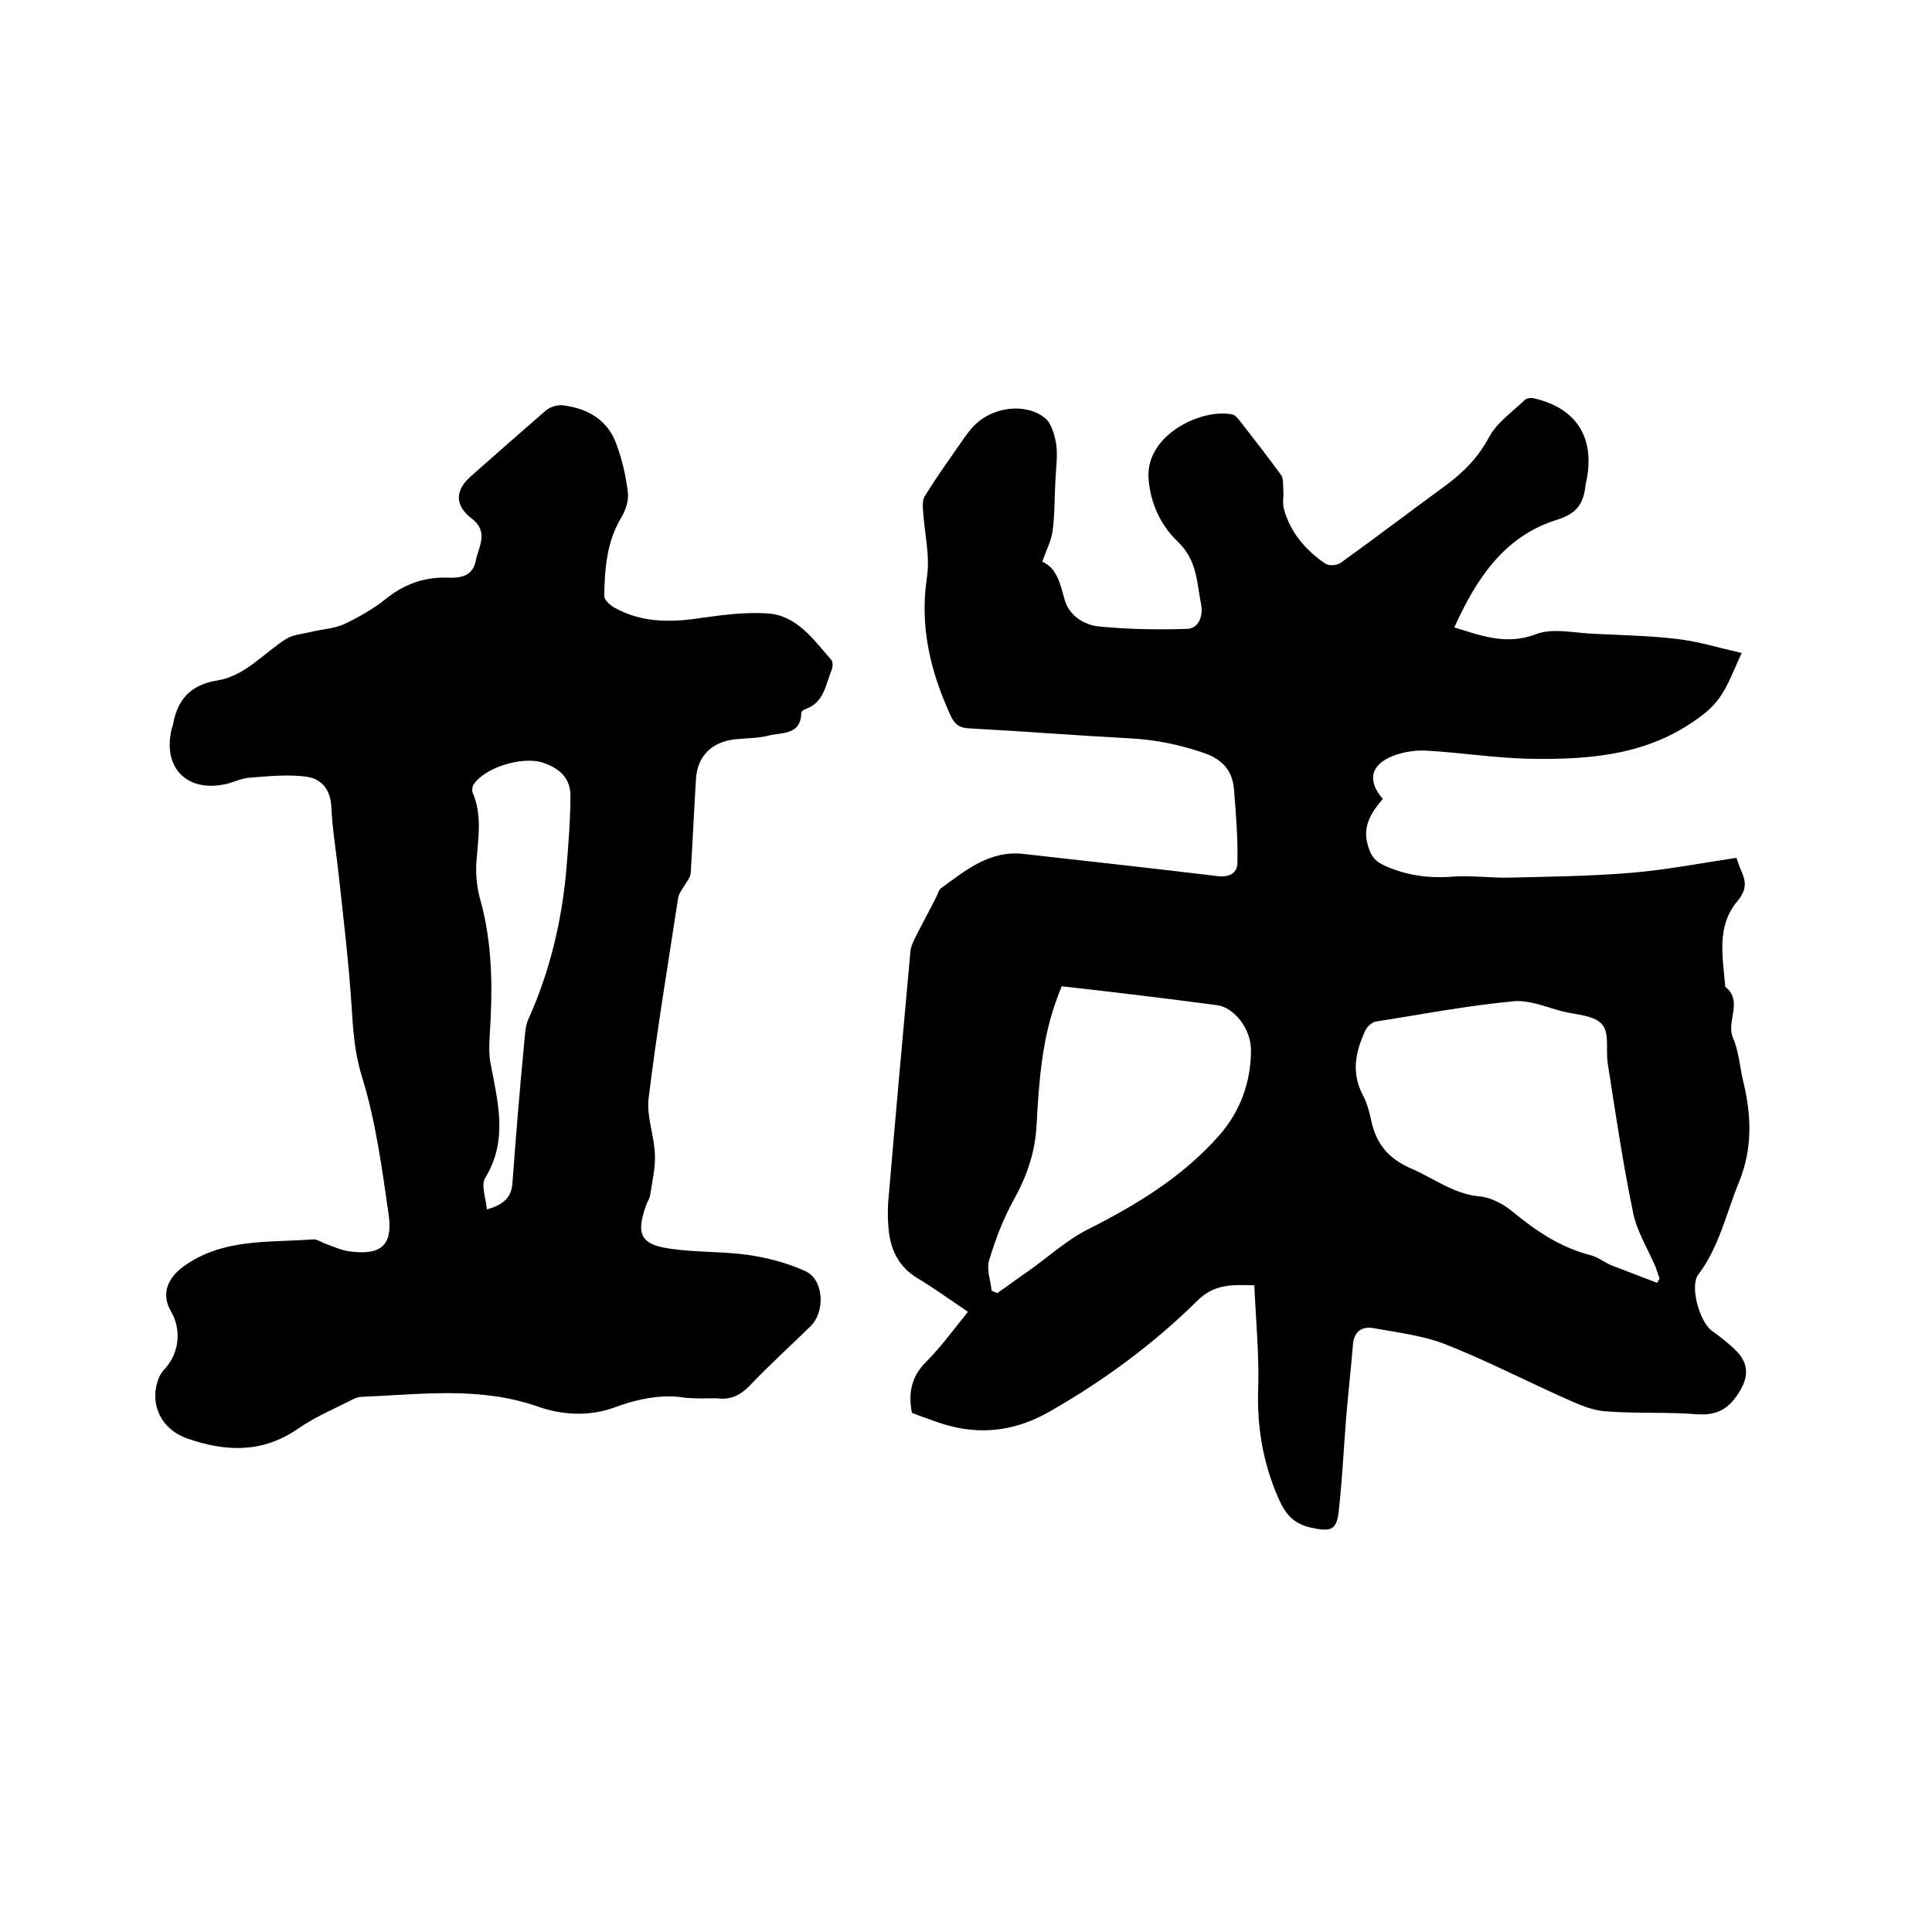 <svg enable-background="new 0 0 400 400" viewBox="0 0 400 400" xmlns="http://www.w3.org/2000/svg"><path d="m301.1 129.9c5.8 1.8 10.9 3.7 16.9 1.4 3.4-1.3 7.7-.3 11.6-.1 5.9.3 11.9.4 17.7 1.1 4.3.5 8.5 1.8 13.3 2.9-2.4 5.1-3.5 9.2-7.7 12.5-10.7 8.5-23 9.6-35.7 9.4-7.4-.1-14.7-1.3-22.1-1.7-2.5-.1-5.3.4-7.6 1.5-3.9 1.9-4.2 5.1-1.2 8.5-2.3 2.7-4.3 5.6-3.1 9.6.5 1.8 1.2 3.1 3 4 4.6 2.2 9.4 2.9 14.5 2.5 3.9-.3 7.9.3 11.9.2 8.4-.2 16.9-.3 25.2-1 7.2-.6 14.4-2 21.7-3.1.4 1.1.7 2 1.1 2.9 1 2.3.9 3.9-.9 6.1-4.4 5.2-3 11.6-2.5 17.7 3.8 3 .1 7.1 1.6 10.6 1.2 2.7 1.4 6 2.1 8.9 1.7 7 2 13.8-.8 20.8-2.7 6.5-4.1 13.5-8.5 19.3-1.8 2.4.3 9.8 2.8 11.6 1.8 1.3 3.6 2.7 5.1 4.2 2.7 2.8 2.5 5.6.4 8.8-2.1 3.3-4.6 4.6-8.6 4.3-6.3-.5-12.7-.1-18.9-.6-2.9-.2-5.7-1.5-8.4-2.7-8.3-3.7-16.4-7.9-24.8-11.2-4.6-1.8-9.8-2.4-14.7-3.3-2.6-.5-4.2.7-4.4 3.5-.4 5-1 10.1-1.4 15.1-.5 6.3-.8 12.7-1.5 19-.4 4.2-1.6 4.6-5.7 3.7-3.7-.8-5.4-2.8-6.9-6.3-3.2-7.4-4.4-14.8-4.1-22.8.2-6.9-.5-13.9-.8-21.1-4.6-.1-8.2-.3-11.7 3.1-9.1 9-19.4 16.6-30.6 23-7.8 4.5-15.7 5.1-24 2-1.6-.6-3.2-1.1-4.6-1.7-.8-4.1-.1-7.5 2.9-10.5 3.1-3.1 5.7-6.7 8.7-10.4-3.7-2.5-7-4.9-10.5-7-3.8-2.3-5.5-5.8-5.9-9.9-.3-2.7-.2-5.5.1-8.2 1.4-16.5 2.9-33.1 4.4-49.6.1-.9.5-1.8.9-2.6 1.5-3 3.1-5.9 4.6-8.9.2-.5.4-1.1.7-1.4 5.2-3.8 10.2-8 17.2-7.2 13.5 1.5 26.9 3 40.3 4.6 2.5.3 4-.8 4-2.8.1-5-.3-10-.7-15-.3-4-2.3-6.4-6.5-7.8-4.8-1.6-9.5-2.6-14.5-2.9-11.3-.6-22.6-1.5-33.9-2.1-2.1-.1-3.1-1-3.9-2.9-4.1-9-6.3-18.2-4.8-28.3.7-4.5-.5-9.2-.8-13.9-.1-1.1-.1-2.4.5-3.2 2.3-3.7 4.8-7.2 7.3-10.8.9-1.3 1.8-2.6 2.9-3.7 3.7-3.7 10.4-4.7 14.5-1.5 1.4 1.1 2.1 3.7 2.4 5.6.3 2.5-.1 5-.2 7.6-.2 3.5-.1 7-.6 10.4-.3 2-1.3 3.8-2.1 6.2 3 1.3 3.7 4.5 4.6 7.8s4 5.3 7.1 5.6c6.1.6 12.2.7 18.3.5 2.4-.1 3.3-2.7 2.9-4.9-.9-4.5-.8-9.2-4.7-13-3.6-3.4-5.8-7.9-6.2-13.2-.7-9 10.9-14.6 17.3-13.3.7.1 1.3 1 1.8 1.6 2.8 3.6 5.6 7.2 8.3 10.9.6.8.4 2.2.5 3.3.1 1.2-.2 2.5.1 3.7 1.3 4.9 4.5 8.6 8.6 11.4.7.5 2.4.4 3.2-.2 7.4-5.3 14.6-10.8 22-16.2 3.6-2.7 6.5-5.7 8.7-9.8 1.6-3 4.8-5.2 7.4-7.7.4-.4 1.4-.5 2-.3 8.6 2 12.5 8 10.8 16.8-.1.3-.1.6-.2.9-.4 3.8-1.5 6.1-6.2 7.5-10.7 3.4-16.5 12.2-21 22.2zm42 135.7c.2-.3.3-.6.5-.9-.3-.8-.5-1.5-.8-2.3-1.6-3.8-3.9-7.4-4.7-11.4-2.1-10.1-3.6-20.4-5.2-30.6-.5-2.8.4-6.5-1.2-8.3-1.6-1.9-5.3-2-8.2-2.7-3.4-.9-6.9-2.4-10.1-2.1-9.6.9-19 2.7-28.5 4.2-.8.1-1.8 1-2.2 1.8-2 4.3-3 8.7-.6 13.3.9 1.7 1.4 3.5 1.8 5.4 1 4.8 3.6 7.9 8.2 9.9 4.7 2 8.8 5.3 14.2 5.8 2.4.2 5 1.6 6.9 3.2 4.9 4 9.9 7.4 16.2 9 1.5.4 2.8 1.5 4.3 2.1 3.1 1.2 6.3 2.4 9.4 3.6zm-123.3-61.4c-.1.4-.5 1.2-.8 2.1-3.3 8.6-3.9 17.7-4.4 26.8-.3 5.5-2 10.4-4.7 15.3-2.2 3.9-3.8 8.2-5.1 12.5-.6 1.9.3 4.2.5 6.3.4.2.8.4 1.2.5 2.2-1.5 4.3-3.1 6.5-4.6 4.1-2.9 7.9-6.4 12.3-8.6 10.1-5.1 19.6-10.9 27.1-19.4 4.4-5 6.6-11.1 6.6-17.7 0-4.5-3.6-8.9-7.1-9.3-10.6-1.4-21.2-2.7-32.1-3.9z"/><path d="m141.9 289.4c-4.5-.8-9.6.1-14.7 2-5.2 1.9-10.8 1.6-15.9-.2-12-4.2-24.2-2.5-36.4-2-.9 0-1.8.5-2.6.9-3.6 1.8-7.3 3.4-10.6 5.7-7.4 5.1-15 4.8-23 2-5.1-1.8-7.8-6.8-6-12 .3-1 .9-1.9 1.6-2.6 2.8-3.2 3.3-7.9 1.1-11.7-2.1-3.6-.7-6.9 2.6-9.3 8.2-5.9 17.7-4.9 26.8-5.6.8-.1 1.7.6 2.6.9 1.7.6 3.3 1.4 5.1 1.6 6.3.8 8.8-1.2 8-7.4-1.4-9.7-2.7-19.6-5.6-28.9-1.5-4.9-1.8-9.5-2.1-14.4-.6-9.2-1.7-18.3-2.7-27.5-.5-4.6-1.3-9.2-1.5-13.9-.2-3.6-2.1-5.8-5.2-6.2-3.8-.5-7.7-.1-11.6.2-1.7.1-3.3.9-4.9 1.3-8.2 1.9-13.4-3.4-11.3-11.6.1-.2.2-.4.2-.6.9-5.2 3.6-8.3 9.1-9.2 5.8-.9 9.6-5.6 14.3-8.6 1.4-.9 3.2-1 4.9-1.4 2.3-.6 4.8-.7 7-1.6 3.1-1.5 6.2-3.2 8.9-5.4 3.9-3.1 8.1-4.5 12.9-4.3 2.8.1 5-.5 5.6-3.5s2.8-6-.9-8.8c-3.5-2.7-3.4-5.8-.1-8.7 5.2-4.6 10.3-9.1 15.5-13.6.8-.7 2.3-1.2 3.4-1.1 5.2.6 9.4 3 11.2 8 1.2 3.2 2 6.7 2.4 10.1.2 1.7-.5 3.7-1.4 5.2-3 5-3.4 10.6-3.5 16.2 0 .8 1.2 1.9 2.1 2.4 5.7 3.2 11.9 3.1 18.2 2.1 4.4-.6 9-1.2 13.5-.9 6.1.4 9.5 5.4 13.2 9.6.4.4.3 1.5.1 2.1-1.3 3-1.5 6.7-5.4 8.1-.4.1-.9.5-.9.8-.1 4.7-4.1 4-6.8 4.7-2.3.6-4.8.5-7.2.8-4.6.6-7.5 3.5-7.8 8.1-.4 6.5-.7 13.1-1.1 19.6-.1 1-1 2-1.6 3-.4.7-.9 1.4-1 2.1-2.1 13.8-4.4 27.5-6.1 41.4-.5 3.8 1.2 7.9 1.3 11.9.1 2.7-.6 5.5-1 8.3-.1.6-.5 1.2-.7 1.7-2.4 6.4-1.3 8.6 5.4 9.4 5.1.7 10.4.5 15.5 1.2 4.1.6 8.3 1.7 12 3.4 3.8 1.8 4.1 8.4 1 11.4-4.2 4.1-8.5 8-12.5 12.2-2 2.1-4.1 3.1-6.9 2.7-2.1 0-3.9.1-6.5-.1zm-41.1-39c3.5-1 5.1-2.5 5.3-5.5.7-9.6 1.5-19.2 2.4-28.7.2-1.8.2-3.7.9-5.2 4.5-10 7-20.6 7.9-31.5.4-4.9.8-9.9.8-14.8 0-3.7-2.4-5.7-5.7-6.8-4.3-1.4-12.1 1-14.4 4.6-.2.4-.3 1.1-.2 1.5 2.2 4.9 1.1 10 .8 15-.1 2.5.2 5.1.9 7.5 2.5 9.1 2.5 18.4 1.9 27.7-.1 1.9-.2 3.8.1 5.6 1.5 8.1 3.8 16.1-1 24-1 1.5.1 4.2.3 6.6z"/></svg>